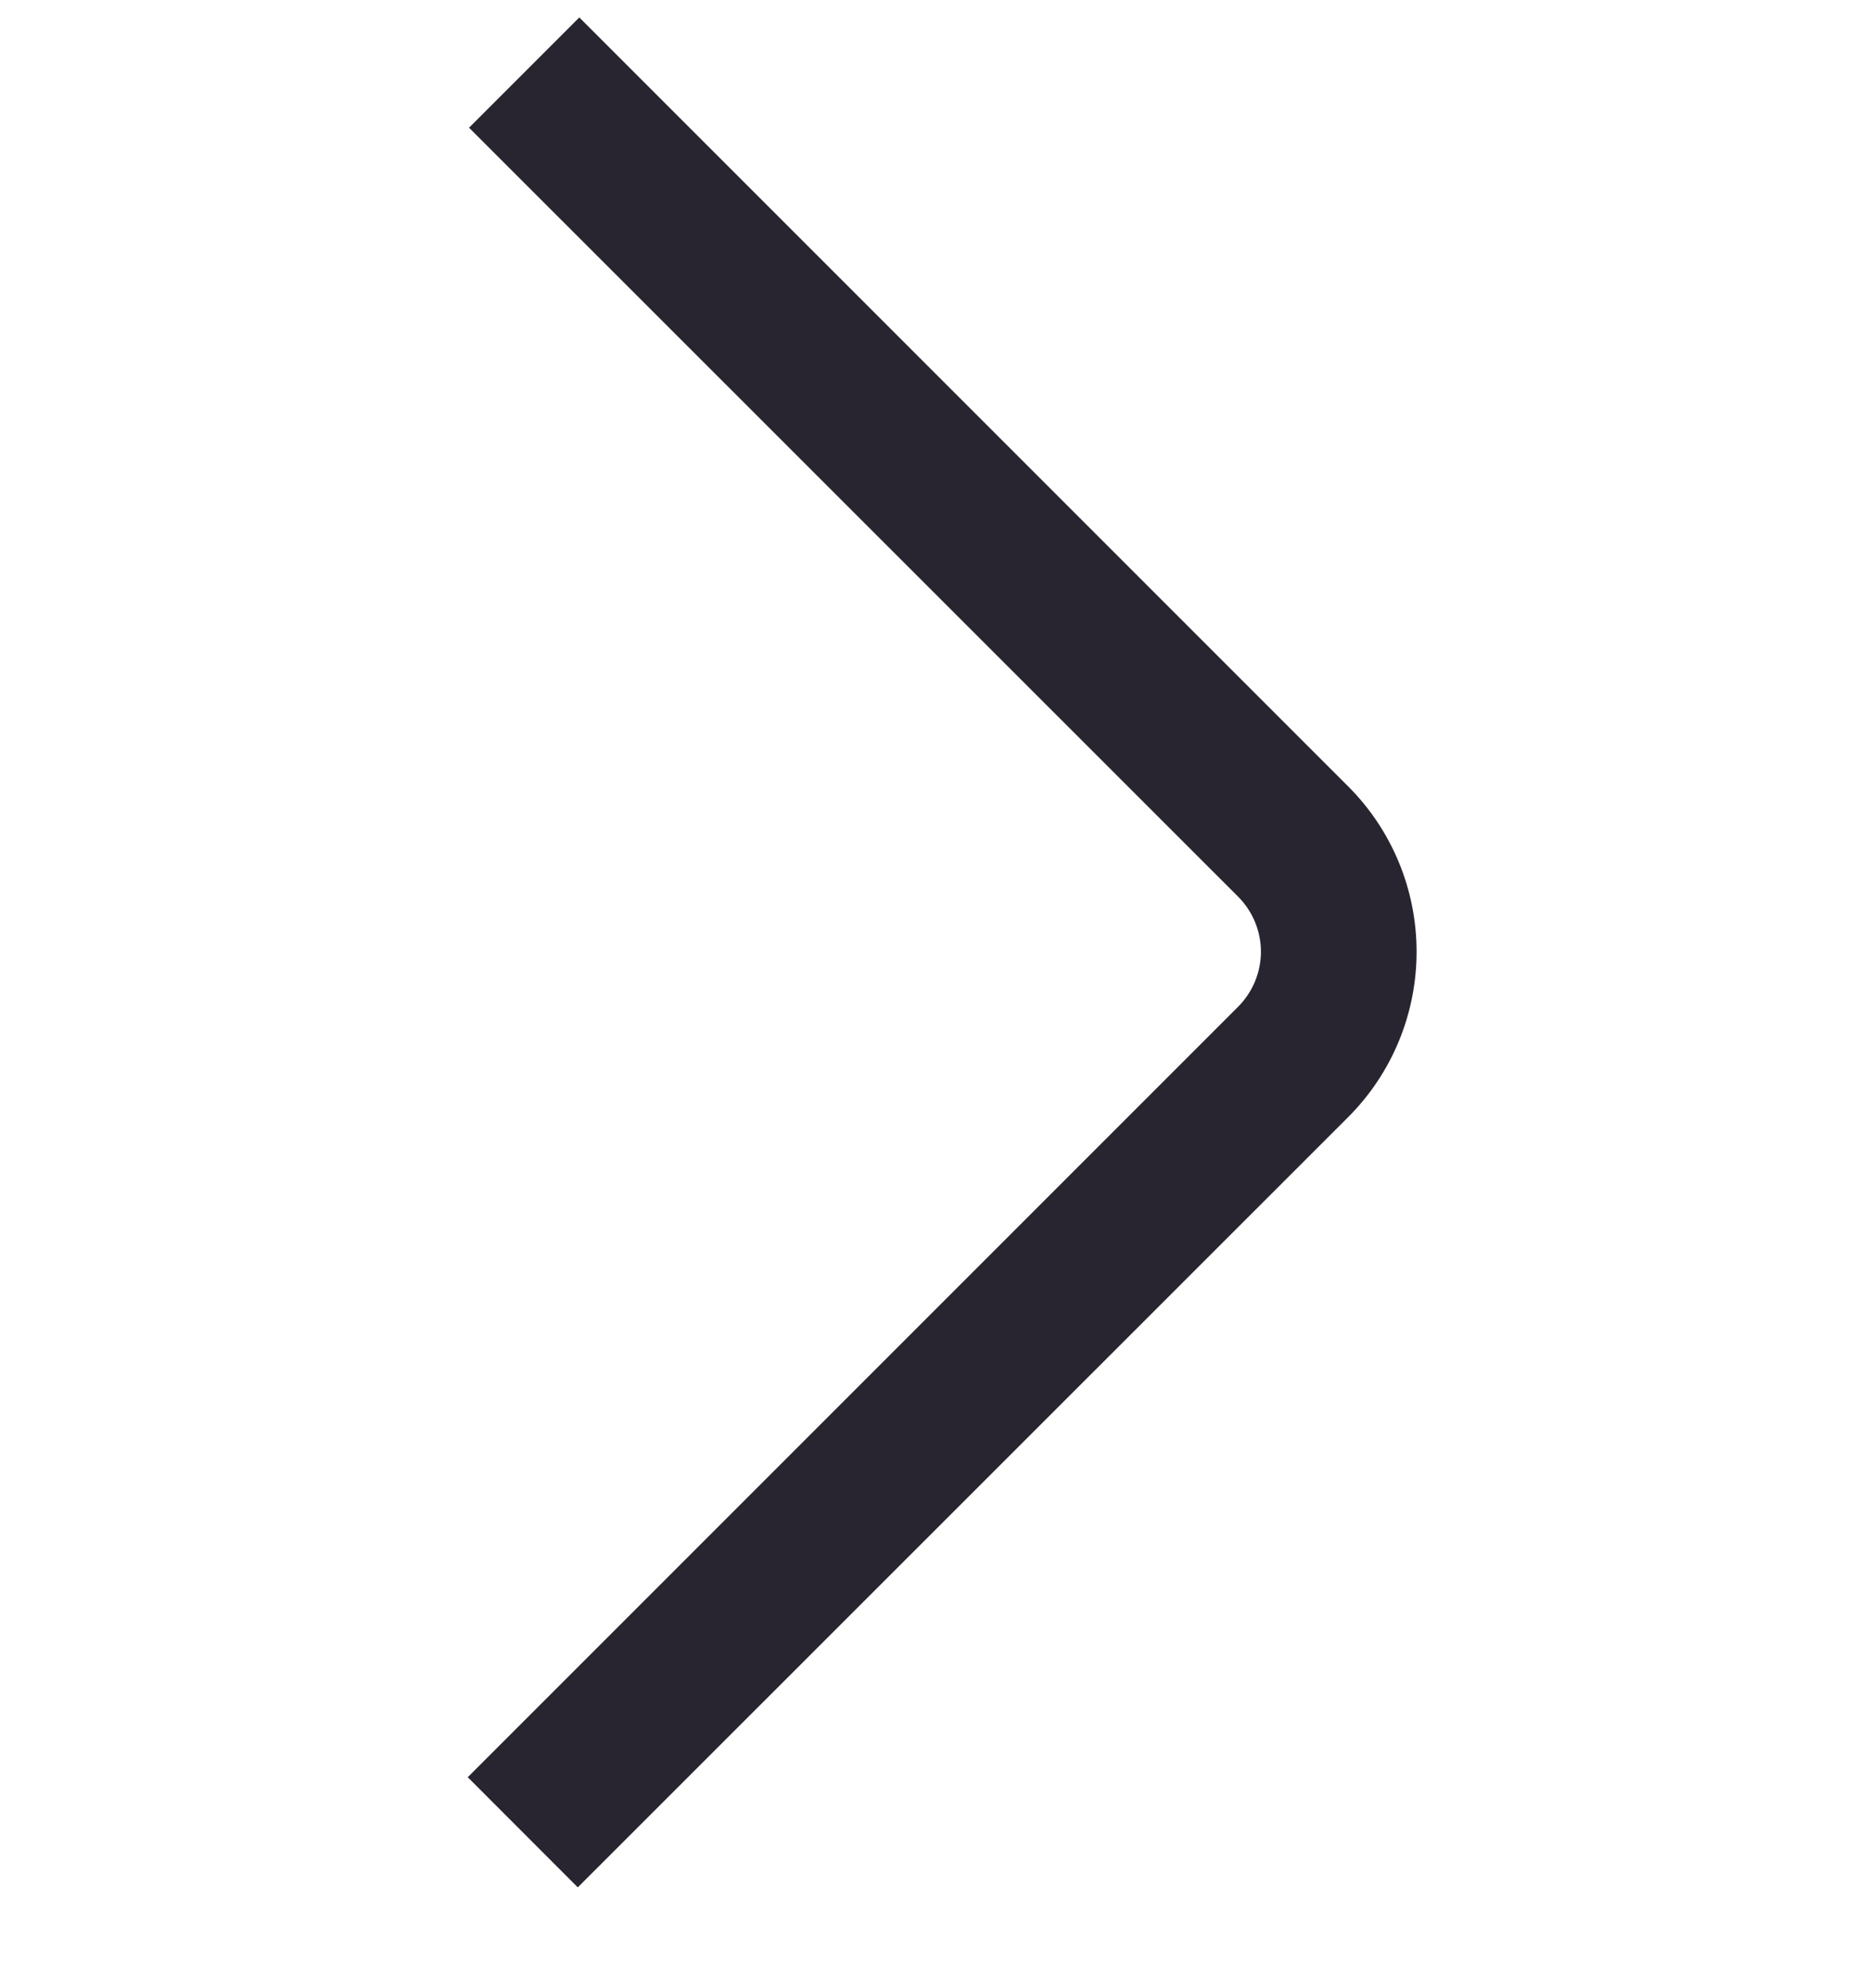 <?xml version="1.0" encoding="UTF-8"?> <svg xmlns="http://www.w3.org/2000/svg" width="16" height="17" viewBox="0 0 16 17" fill="none"><g clip-path="url(#clip0_401_76120)"><path d="M4.941 16.138L4 15.196L10.587 8.609C10.712 8.484 10.783 8.314 10.783 8.138C10.783 7.961 10.712 7.791 10.587 7.666L4.011 1.092L4.954 0.149L11.529 6.724C11.904 7.099 12.114 7.607 12.114 8.138C12.114 8.668 11.904 9.177 11.529 9.552L4.941 16.138Z" fill="#282531"></path></g><defs><clipPath id="clip0_401_76120"><rect width="16" height="16" fill="white" transform="translate(0 0.138)"></rect></clipPath></defs></svg> 